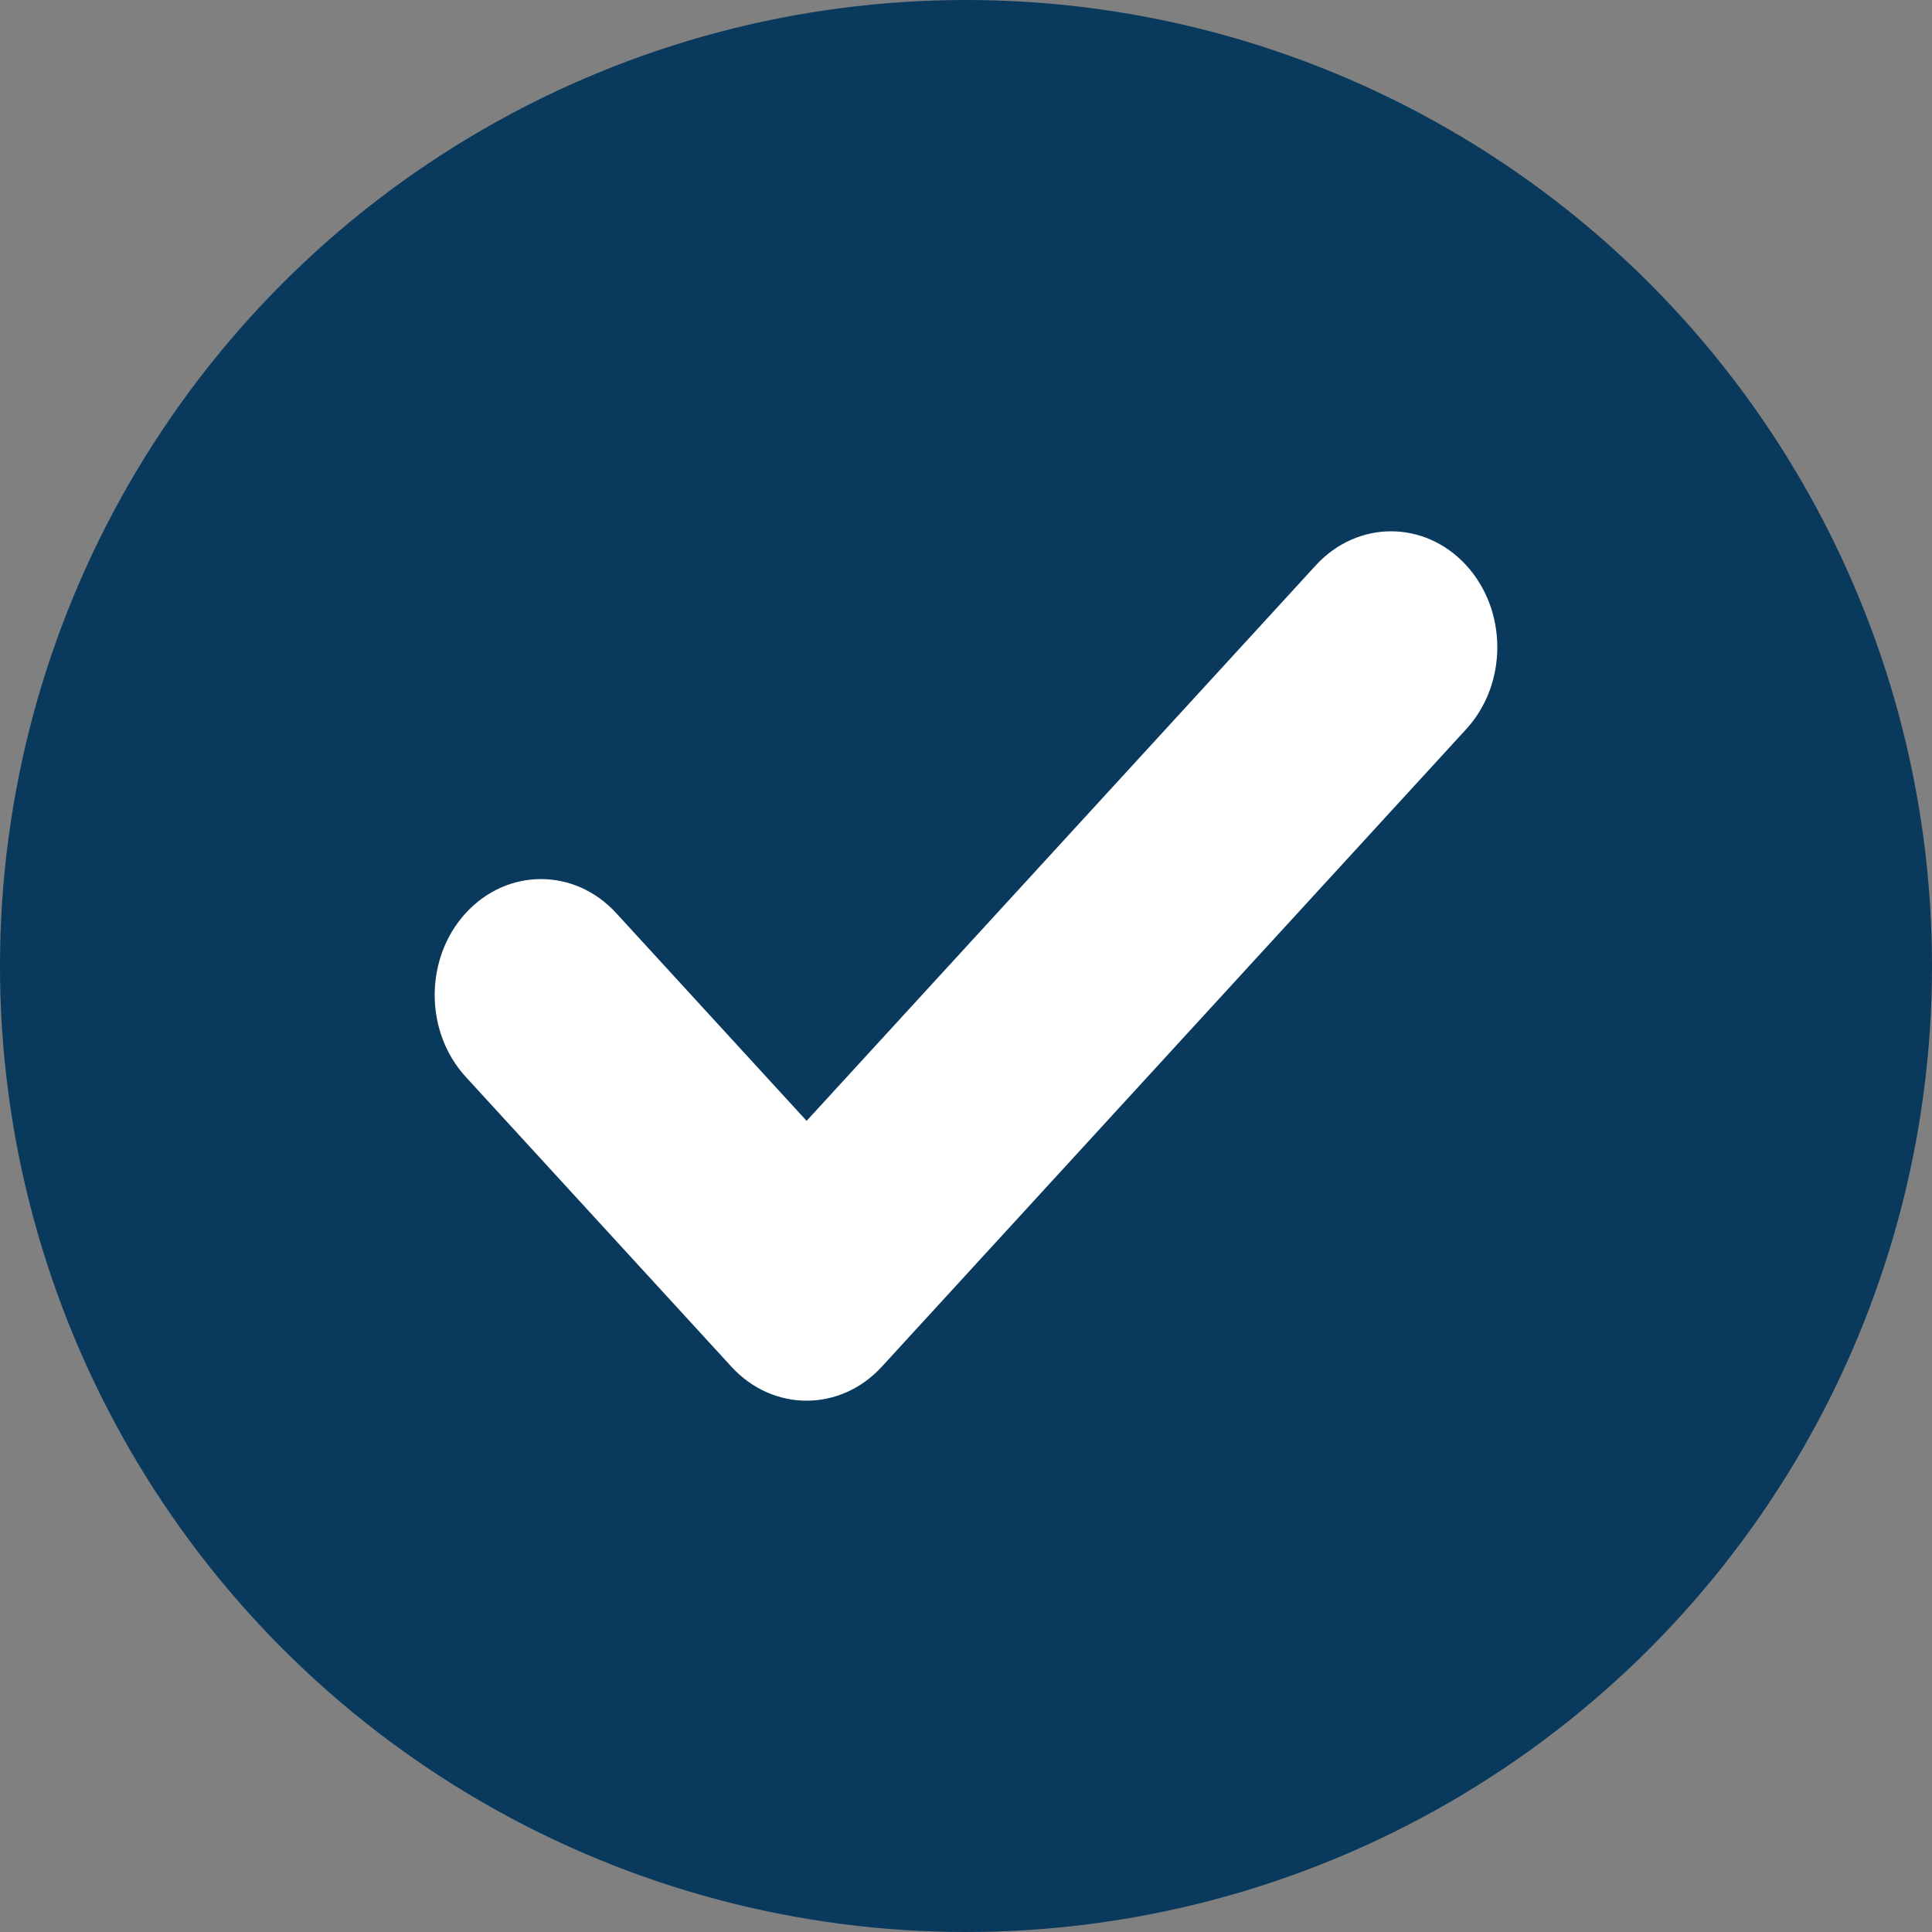 <?xml version="1.0" encoding="UTF-8" standalone="no"?>
<svg
   viewBox="0 0 40 40"
   class="reducericonographic__FallbackGraphic-sc-tbvtcn-0 frJHVT"
   width="40"
   height="40"
   version="1.1"
   id="svg1"
   sodipodi:docname="check-blue.svg"
   inkscape:version="1.4.2 (f4327f4, 2025-05-13)"
   xmlns:inkscape="http://www.inkscape.org/namespaces/inkscape"
   xmlns:sodipodi="http://sodipodi.sourceforge.net/DTD/sodipodi-0.dtd"
   xmlns="http://www.w3.org/2000/svg"
   xmlns:svg="http://www.w3.org/2000/svg">
  <rect x="0" y="0" width="40" height="40" fill="#808080" stroke="none"/>
  <defs
     id="defs1" />
  <sodipodi:namedview
     id="namedview1"
     pagecolor="#ffffff"
     bordercolor="#000000"
     borderopacity="0.25"
     inkscape:showpageshadow="2"
     inkscape:pageopacity="0.0"
     inkscape:pagecheckerboard="0"
     inkscape:deskcolor="#d1d1d1"
     inkscape:zoom="20.175"
     inkscape:cx="20"
     inkscape:cy="20"
     inkscape:window-width="1920"
     inkscape:window-height="1009"
     inkscape:window-x="-8"
     inkscape:window-y="-8"
     inkscape:window-maximized="1"
     inkscape:current-layer="svg1" />
  <g
     id="g1">
    <circle
       class="fallbackgraphic_circ"
       cx="20"
       cy="20"
       r="20"
       fill="#FFC671"
       id="circle1"
       style="fill:#09395d;fill-opacity:1" />
    <path
       class="fallbackgraphic_glyph"
       d="m 30.356,11.703 c 0.859,0.937 0.859,2.457 0,3.394 l -12.1,13.2 c -0.86,0.937 -2.253,0.937 -3.112,0 l -5.5,-6 c -0.859,-0.937 -0.859,-2.457 0,-3.394 0.86,-0.937 2.252,-0.937 3.112,0 L 16.7,23.206 27.244,11.703 c 0.86,-0.937 2.253,-0.937 3.112,0 z"
       id="path1"
       style="fill:#ffffff;fill-opacity:1" />
  </g>
</svg>
